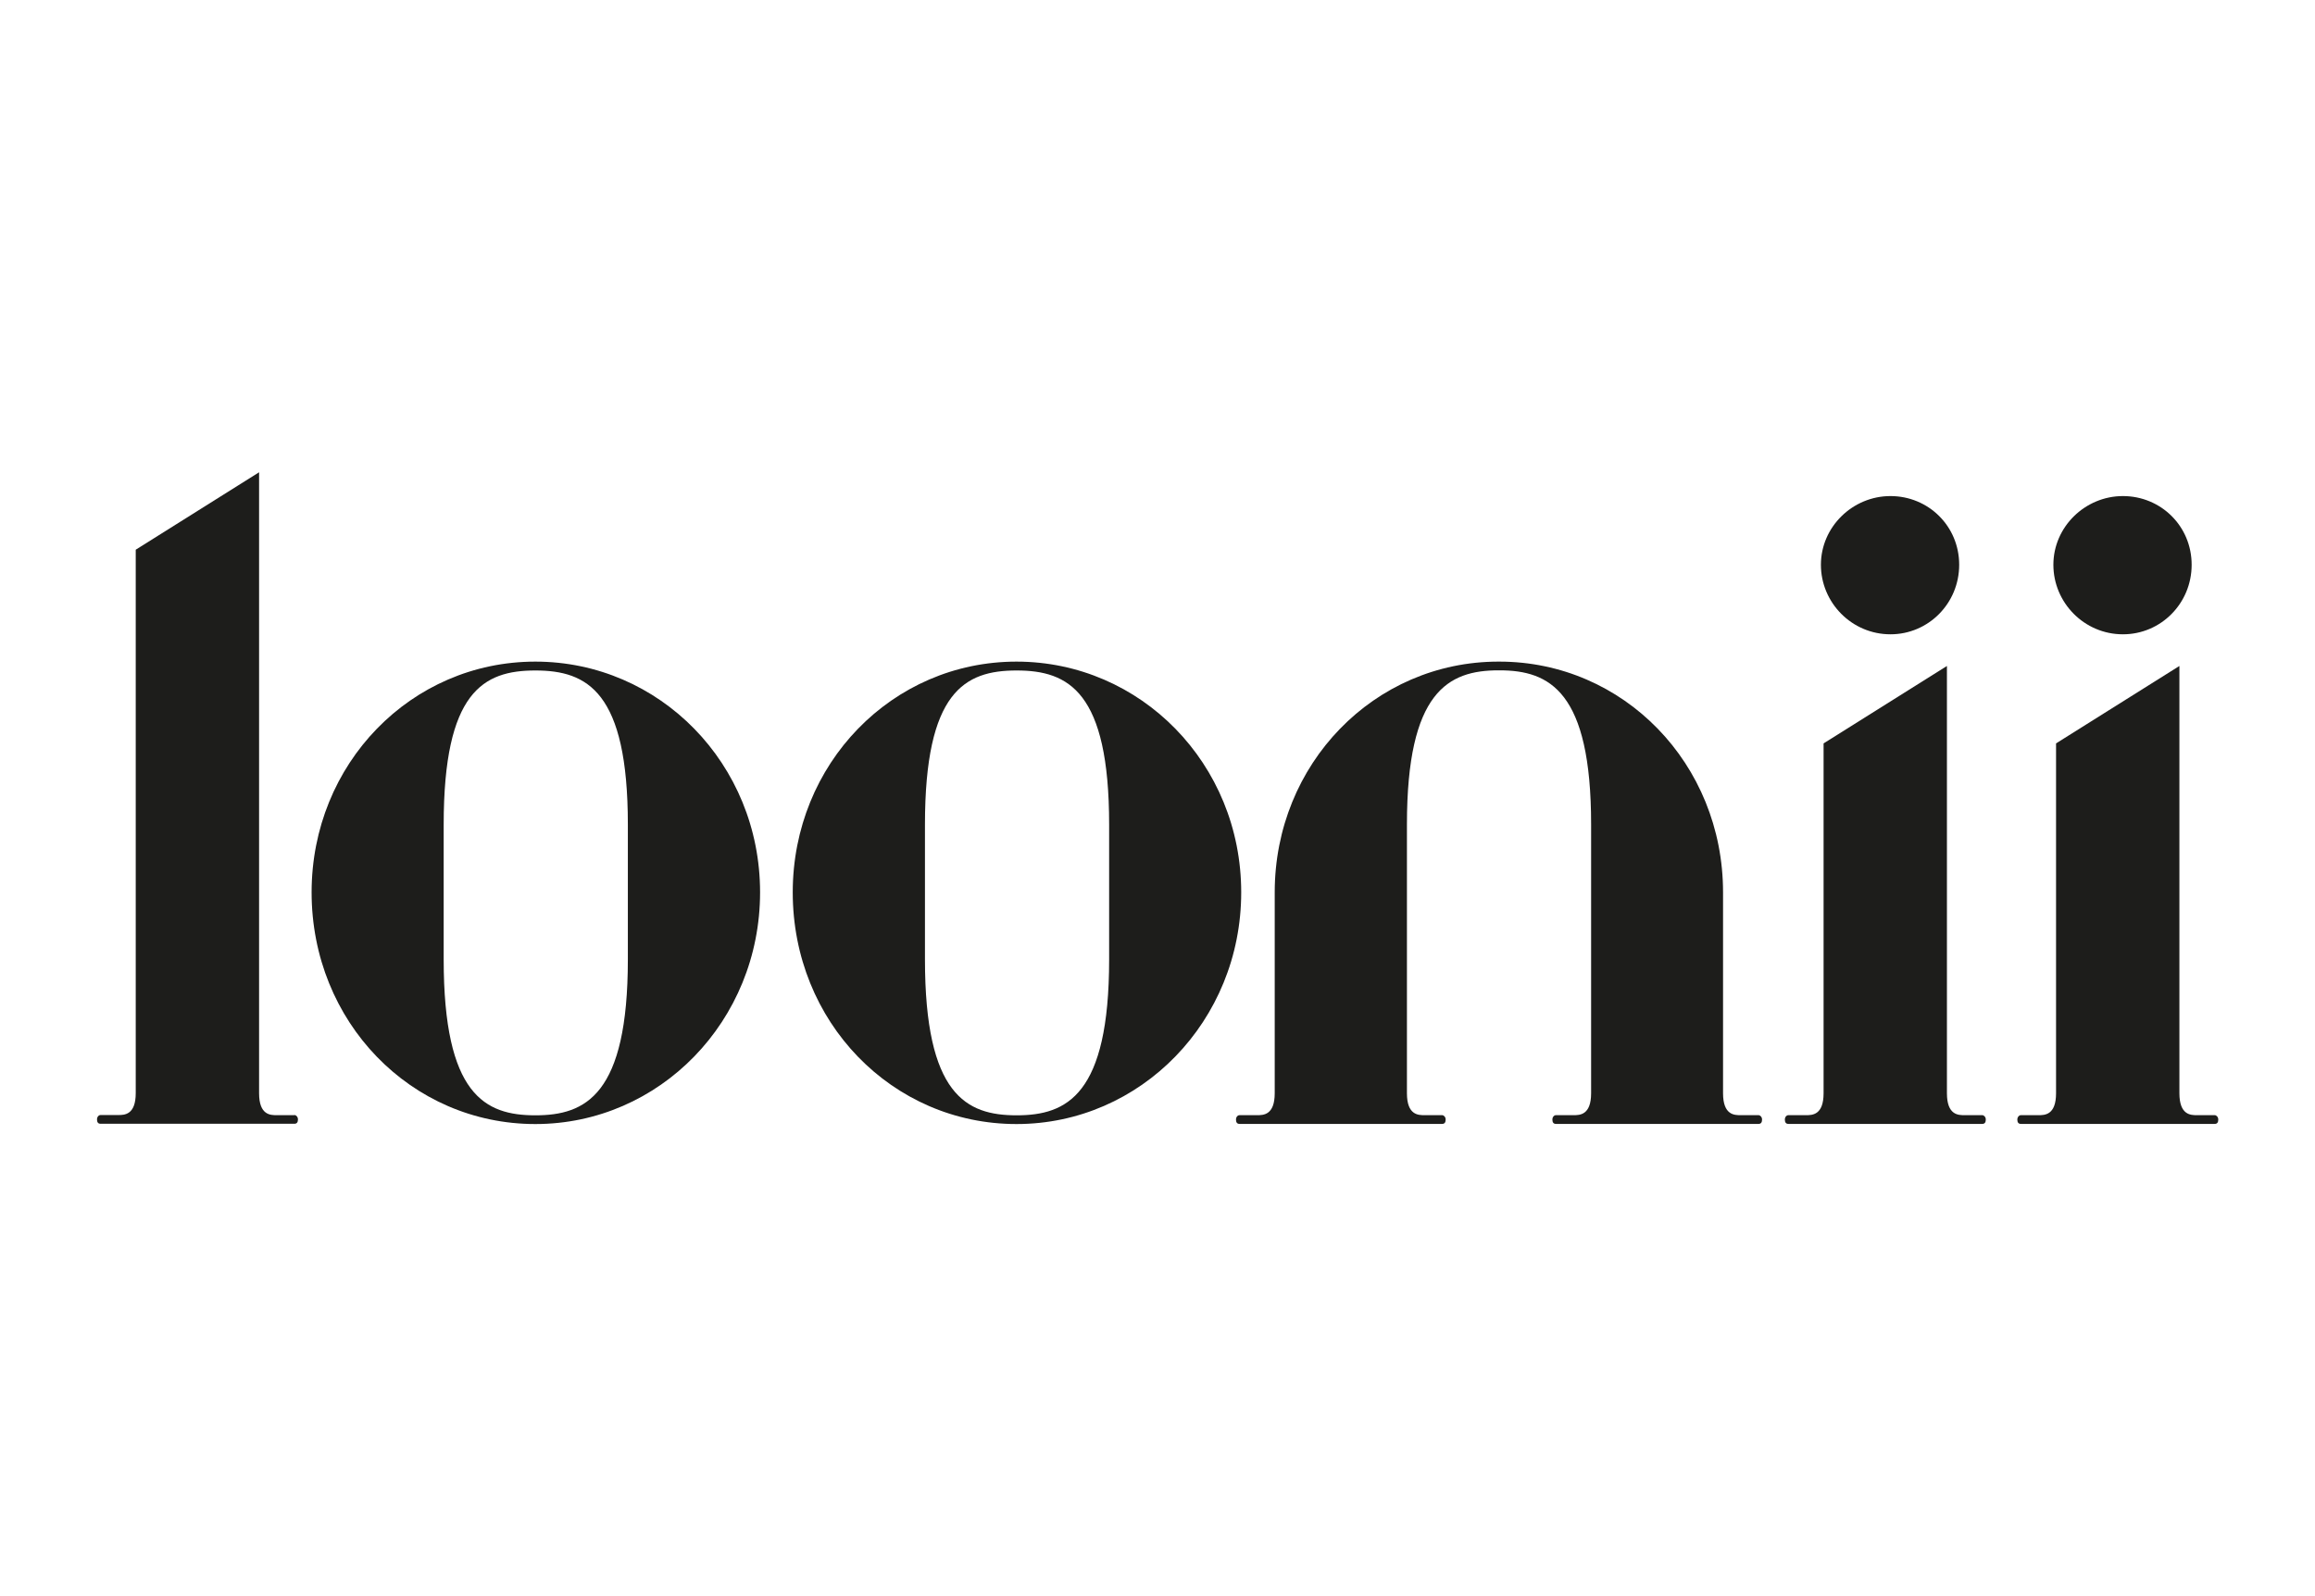 <svg xmlns="http://www.w3.org/2000/svg" id="Ebene_1" viewBox="0 0 164.41 113.39"><path d="M22.13,63.39c0-9.14,7.07-16.39,15.89-16.39s15.96,7.26,15.96,16.39-7.13,16.46-15.96,16.46-15.89-7.26-15.89-16.46ZM44.59,68.15v-9.57c0-9.45-2.88-10.95-6.57-10.95s-6.51,1.5-6.51,10.95v9.57c0,9.64,2.94,11.08,6.51,11.08s6.57-1.44,6.57-11.08Z" fill="#1d1d1b"></path><path d="M56.3,63.39c0-9.14,7.07-16.39,15.89-16.39s15.96,7.26,15.96,16.39-7.13,16.46-15.96,16.46-15.89-7.26-15.89-16.46ZM78.77,68.15v-9.57c0-9.45-2.88-10.95-6.57-10.95s-6.51,1.5-6.51,10.95v9.57c0,9.64,2.94,11.08,6.51,11.08s6.57-1.44,6.57-11.08Z" fill="#1d1d1b"></path><path d="M20.9,79.22h-1.25c-.44,0-1.25,0-1.25-1.56v-44.11s-8.76,5.5-8.76,5.5v2.25s0,0,0,0v36.35c0,1.56-.81,1.56-1.25,1.56h-1.25c-.13,0-.25.13-.25.31s.06.31.25.31h13.77c.19,0,.25-.13.25-.31s-.13-.31-.25-.31Z" fill="#1d1d1b"></path><g><path d="M134.26,45.06c2.69,0,4.88-2.19,4.88-4.94s-2.19-4.88-4.88-4.88-4.94,2.19-4.94,4.88,2.19,4.94,4.94,4.94Z" fill="#1d1d1b"></path><path d="M140.77,79.22h-1.25c-.44,0-1.25,0-1.25-1.56v-30.35l-8.76,5.5v9.5h0v15.35c0,1.56-.81,1.56-1.25,1.56h-1.25c-.13,0-.25.13-.25.31s.06.31.25.31h13.77c.19,0,.25-.13.25-.31s-.13-.31-.25-.31Z" fill="#1d1d1b"></path></g><g><path d="M150.77,45.06c2.69,0,4.88-2.19,4.88-4.94s-2.19-4.88-4.88-4.88-4.94,2.19-4.94,4.88,2.19,4.94,4.94,4.94Z" fill="#1d1d1b"></path><path d="M157.28,79.22h-1.25c-.44,0-1.25,0-1.25-1.56v-30.35l-8.76,5.5v9.5h0v15.35c0,1.56-.81,1.56-1.25,1.56h-1.25c-.12,0-.25.13-.25.31s.06.31.25.31h13.77c.19,0,.25-.13.25-.31s-.13-.31-.25-.31Z" fill="#1d1d1b"></path></g><path d="M124.87,79.22h-1.25c-.44,0-1.25,0-1.25-1.56v-14.24s0-.02,0-.03c0-9.14-7.07-16.39-15.89-16.39-.01,0-.02,0-.03,0-.01,0-.02,0-.03,0-8.82,0-15.89,7.26-15.89,16.39,0,.01,0,.02,0,.03v14.24c0,1.56-.81,1.56-1.25,1.56h-1.25c-.13,0-.25.13-.25.31s.06.31.25.31h14.39c.19,0,.25-.13.25-.31s-.13-.31-.25-.31h-1.25c-.44,0-1.25,0-1.25-1.56v-14.24s0,0,0,0v-4.85c0-9.45,2.94-10.95,6.51-10.95.01,0,.02,0,.03,0,.01,0,.02,0,.03,0,3.57,0,6.51,1.5,6.51,10.95v4.85h0v14.24c0,1.56-.81,1.56-1.25,1.56h-1.25c-.13,0-.25.13-.25.31s.06.31.25.31h14.39c.19,0,.25-.13.25-.31s-.13-.31-.25-.31Z" fill="#1d1d1b"></path></svg>